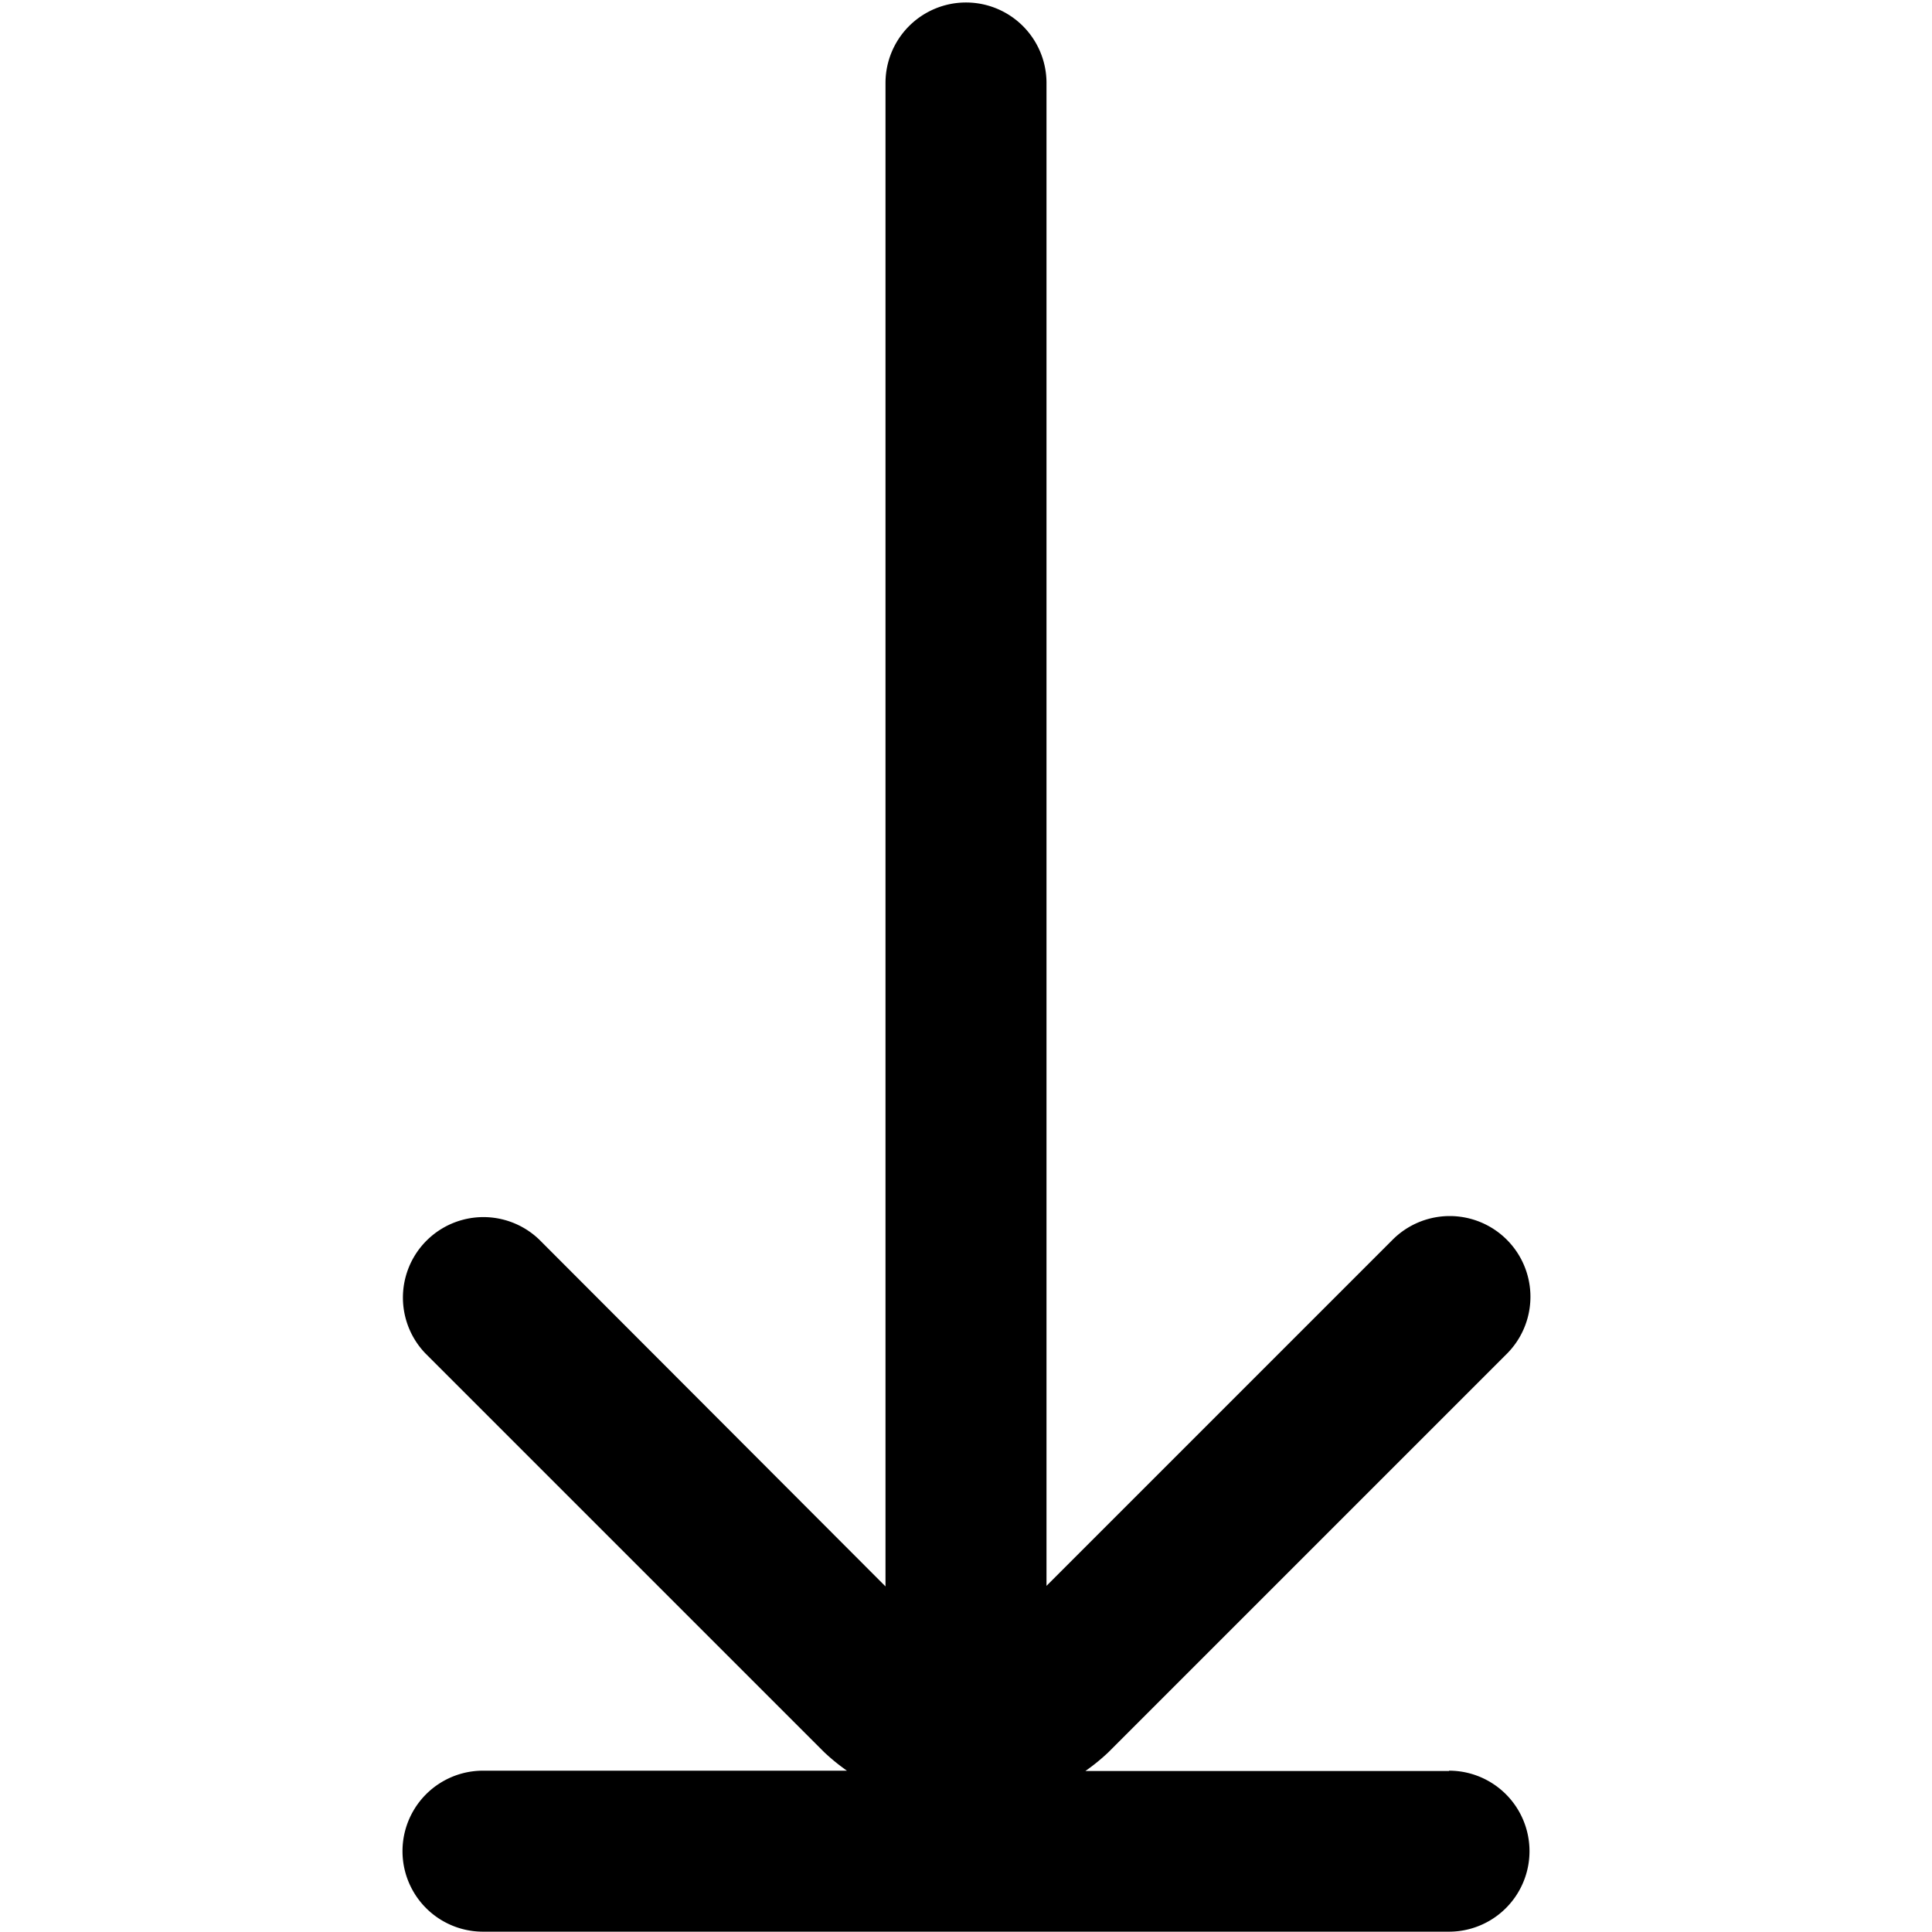 <?xml version="1.0" encoding="UTF-8"?>
<svg xmlns="http://www.w3.org/2000/svg" id="arrow-circle-down" viewBox="0 0 24 24" width="512" height="512"><path d="M18,22H13.483a2.492,2.492,0,0,0,.285-.232l4.95-4.95A1,1,0,0,0,17.3,15.4l-4.3,4.3V1.031a1,1,0,0,0-2,0V19.707L6.7,15.4a1,1,0,0,0-1.414,1.414l4.95,4.95a2.492,2.492,0,0,0,.285.232H6a1,1,0,0,0,0,2H18a1,1,0,0,0,0-2Z"/></svg>
